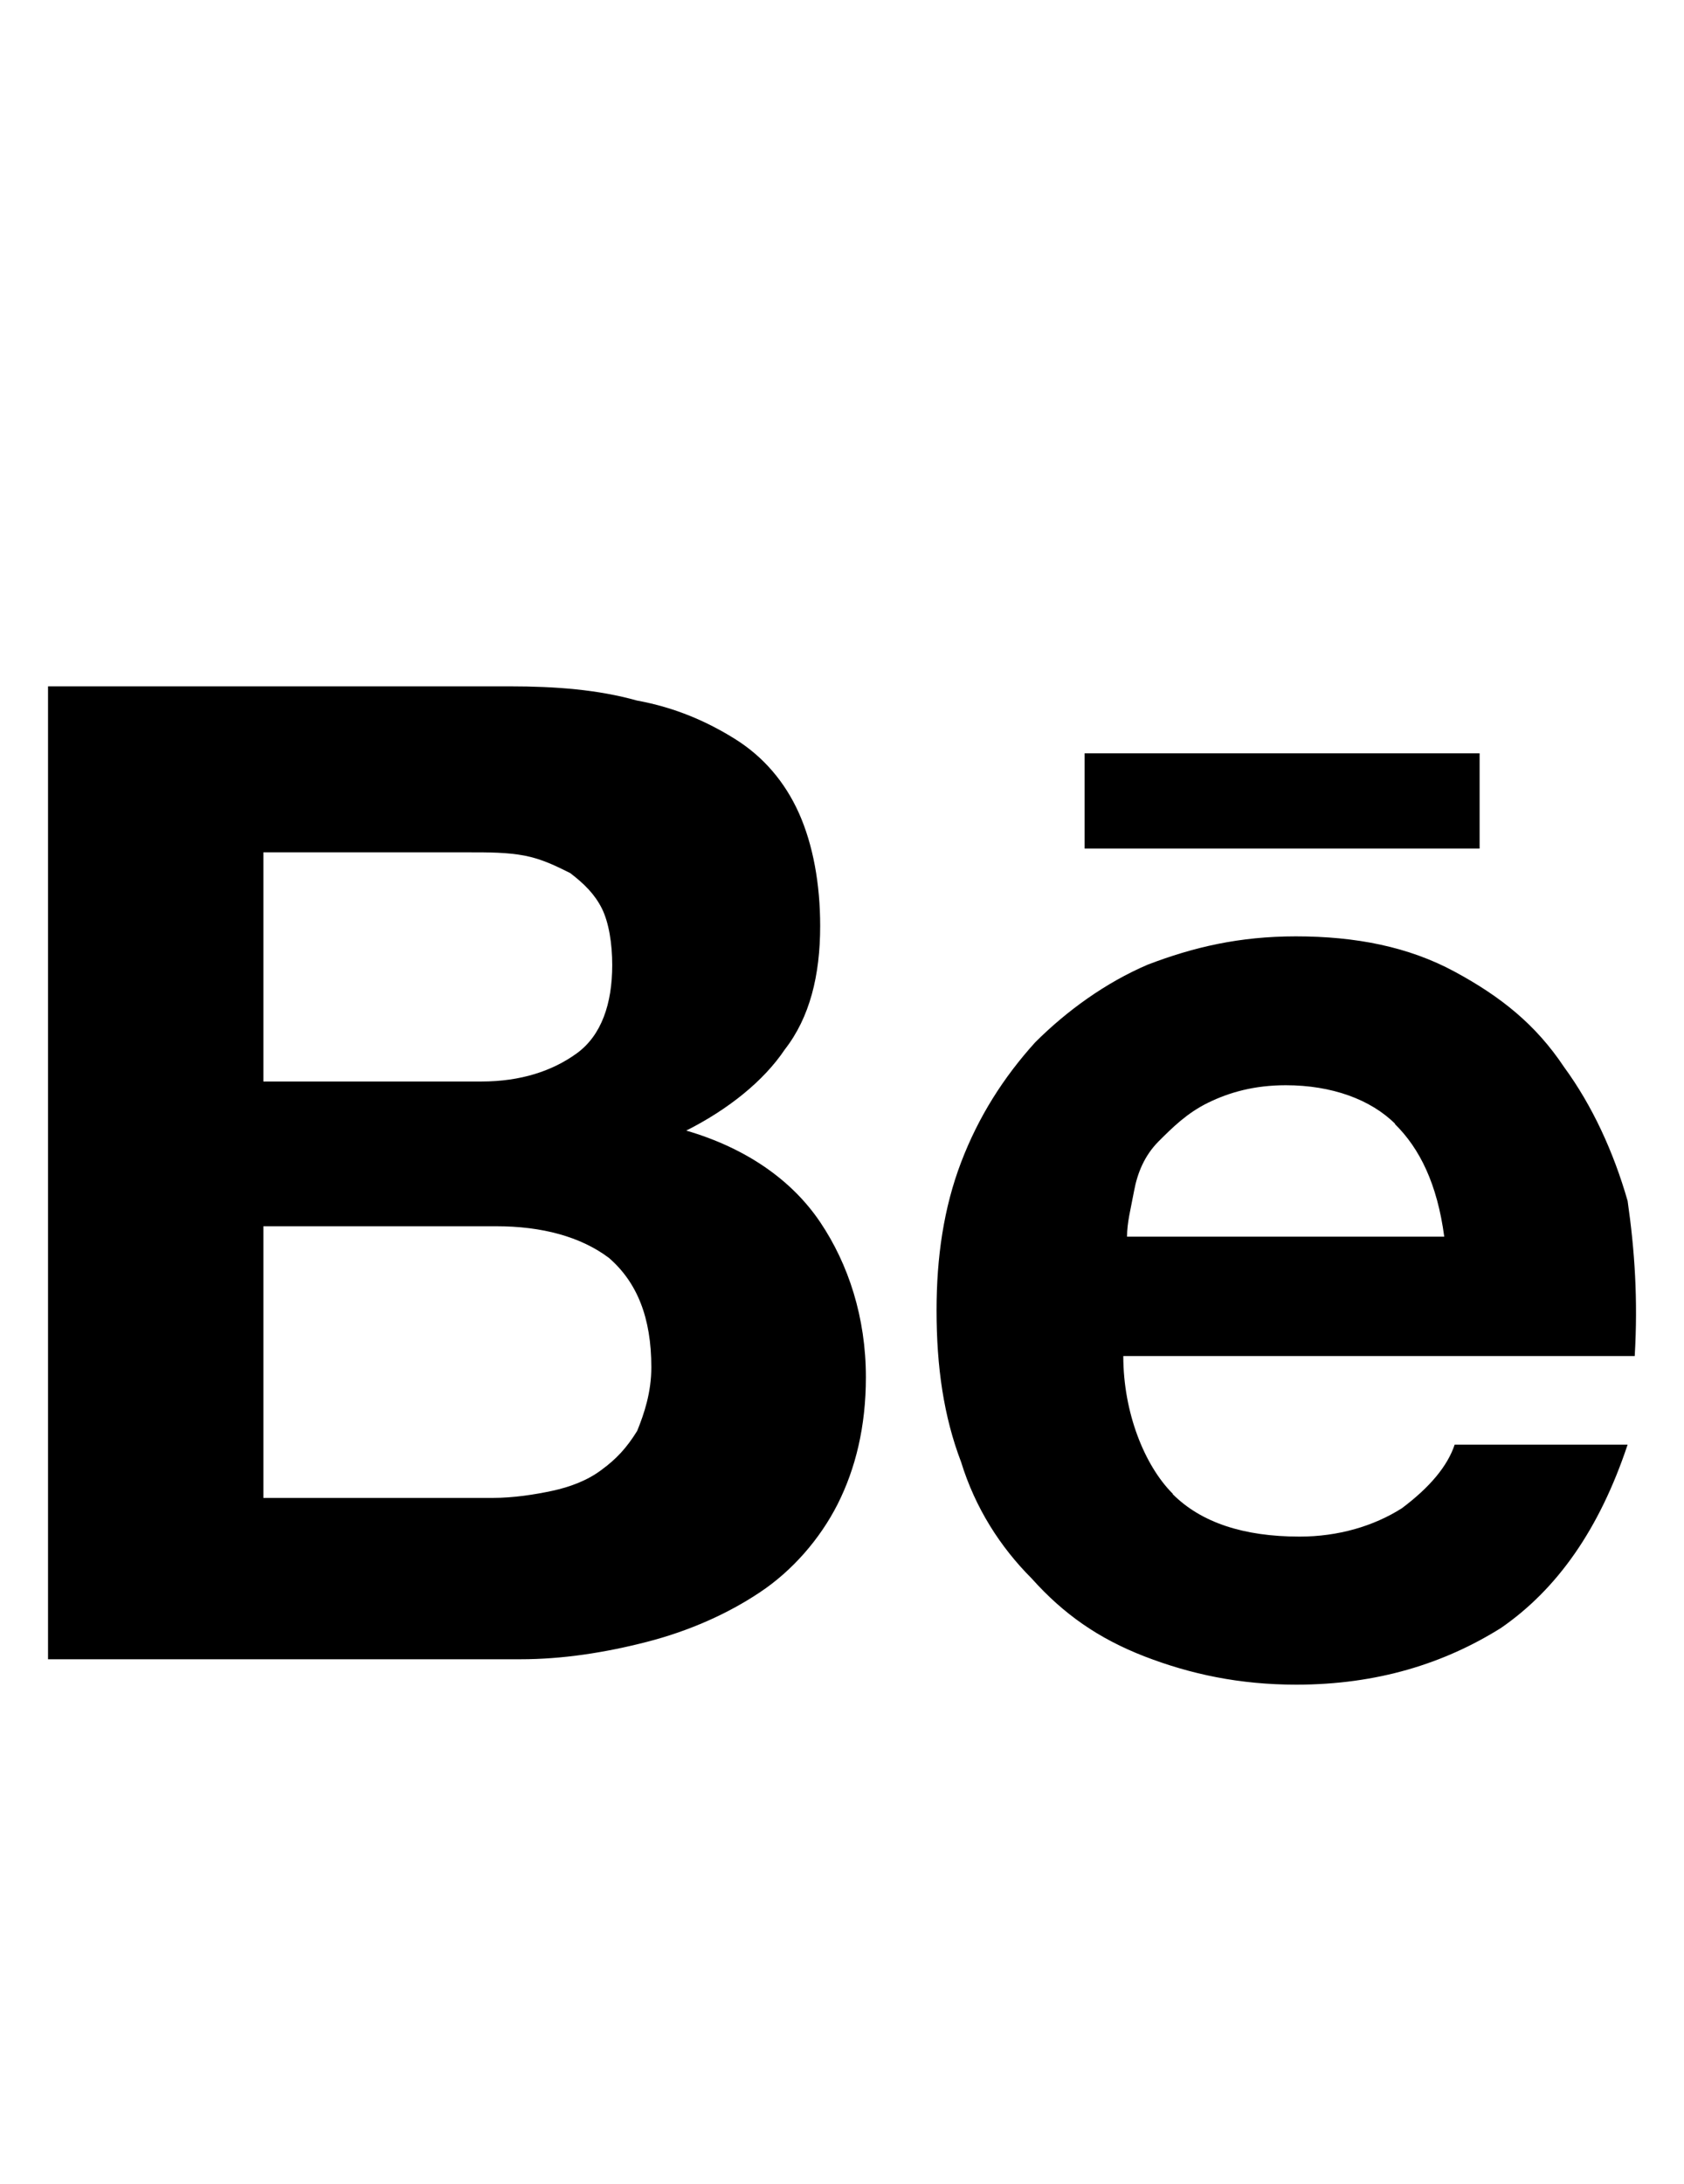 <svg width="27" height="35" viewBox="0 0 27 35" fill="none" xmlns="http://www.w3.org/2000/svg">
<path d="M8.176 11C8.91 11 9.59 11.053 10.21 11.227C10.83 11.34 11.343 11.567 11.79 11.847C12.236 12.127 12.583 12.527 12.81 13.033C13.036 13.54 13.15 14.167 13.15 14.84C13.15 15.633 12.983 16.307 12.583 16.82C12.243 17.327 11.676 17.78 11.003 18.12C11.963 18.4 12.696 18.913 13.15 19.587C13.603 20.26 13.883 21.113 13.883 22.073C13.883 22.867 13.716 23.54 13.43 24.107C13.143 24.673 12.696 25.18 12.183 25.52C11.676 25.86 11.05 26.14 10.376 26.313C9.703 26.487 9.016 26.593 8.343 26.593H0.77V11H8.176ZM7.723 17.333C8.343 17.333 8.856 17.167 9.25 16.88C9.643 16.593 9.816 16.087 9.816 15.467C9.816 15.127 9.763 14.787 9.65 14.56C9.536 14.333 9.37 14.167 9.143 13.993C8.916 13.88 8.69 13.767 8.41 13.713C8.13 13.66 7.843 13.66 7.503 13.66H4.223V17.333H7.73H7.723ZM7.896 24.007C8.236 24.007 8.576 23.953 8.856 23.893C9.136 23.833 9.423 23.727 9.65 23.553C9.876 23.387 10.043 23.213 10.216 22.933C10.33 22.653 10.443 22.313 10.443 21.913C10.443 21.12 10.216 20.553 9.763 20.16C9.31 19.82 8.69 19.653 7.956 19.653H4.223V24.007H7.896ZM18.803 23.947C19.256 24.4 19.936 24.627 20.836 24.627C21.456 24.627 22.023 24.46 22.476 24.173C22.93 23.833 23.21 23.493 23.323 23.153H26.096C25.643 24.513 24.963 25.473 24.063 26.093C23.156 26.66 22.083 27 20.783 27C19.876 27 19.09 26.833 18.35 26.547C17.61 26.26 17.05 25.867 16.543 25.3C16.036 24.793 15.636 24.167 15.41 23.433C15.13 22.7 15.016 21.907 15.016 21C15.016 20.153 15.13 19.36 15.41 18.627C15.69 17.893 16.09 17.267 16.596 16.707C17.103 16.2 17.73 15.747 18.403 15.46C19.136 15.18 19.87 15.007 20.776 15.007C21.736 15.007 22.583 15.173 23.323 15.573C24.063 15.973 24.623 16.42 25.076 17.1C25.53 17.72 25.87 18.46 26.096 19.247C26.21 20.04 26.263 20.827 26.21 21.733H18.01C18.01 22.64 18.35 23.487 18.803 23.94V23.947ZM22.37 18.013C21.976 17.62 21.35 17.393 20.616 17.393C20.11 17.393 19.71 17.507 19.37 17.673C19.03 17.84 18.803 18.067 18.576 18.293C18.35 18.52 18.236 18.8 18.183 19.087C18.13 19.373 18.07 19.593 18.07 19.82H23.156C23.043 18.973 22.763 18.407 22.363 18.013H22.37ZM17.39 12.073H23.723V13.6H17.39V12.073Z" fill="black"/>
</svg>

